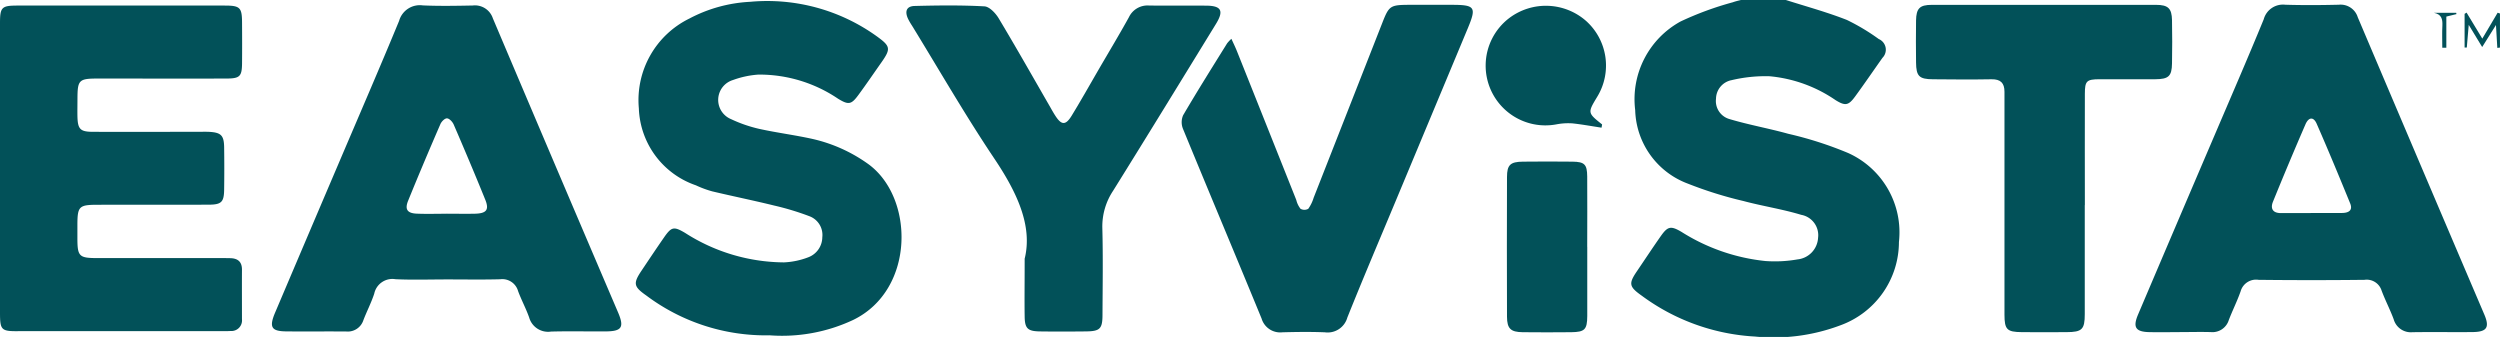 <svg id="Grupo_313" data-name="Grupo 313" xmlns="http://www.w3.org/2000/svg" xmlns:xlink="http://www.w3.org/1999/xlink" width="154.431" height="20.815" viewBox="0 0 154.431 20.815">
  <defs>
    <clipPath id="clip-path">
      <rect id="Rectángulo_147" data-name="Rectángulo 147" width="154.431" height="20.815" fill="#025159"/>
    </clipPath>
  </defs>
  <g id="Grupo_312" data-name="Grupo 312" transform="translate(0 0)" clip-path="url(#clip-path)">
    <path id="Trazado_837" data-name="Trazado 837" d="M59.215,0c1.258.4,2.54.749,3.767,1.231a12.9,12.9,0,0,1,1.972,1.181.714.714,0,0,1,.229,1.16c-.562.791-1.108,1.595-1.682,2.378-.416.57-.613.609-1.219.233a8.568,8.568,0,0,0-4.076-1.473,9.033,9.033,0,0,0-2.341.241A1.186,1.186,0,0,0,54.9,6.1a1.156,1.156,0,0,0,.822,1.252c1.195.359,2.43.576,3.634.911a22.742,22.742,0,0,1,3.711,1.191A5.371,5.371,0,0,1,66.2,14.948a5.483,5.483,0,0,1-3.6,5.141,11.691,11.691,0,0,1-5.291.7,12.961,12.961,0,0,1-6.989-2.518c-.8-.566-.83-.749-.288-1.542.487-.718.966-1.444,1.465-2.155.426-.6.617-.635,1.27-.25a12,12,0,0,0,5.182,1.8,8.034,8.034,0,0,0,1.984-.1,1.418,1.418,0,0,0,1.272-1.333,1.278,1.278,0,0,0-1.041-1.42c-1.171-.355-2.394-.538-3.579-.856a24.508,24.508,0,0,1-3.433-1.075,4.992,4.992,0,0,1-3.244-4.536,5.477,5.477,0,0,1,2.8-5.476A19.653,19.653,0,0,1,55.933.142c.166-.059.339-.1.509-.142h2.773" transform="translate(51.102 0)" fill="#025159"/>
    <path id="Trazado_838" data-name="Trazado 838" d="M0,10.223Q0,5.747,0,1.27c0-1,.093-1.1,1.1-1.1q6.394-.006,12.783,0c.949,0,1.065.124,1.069,1.057.006.842.008,1.684,0,2.526-.01.789-.14.923-.958.925-2.644.008-5.287,0-7.931,0-1.191,0-1.274.083-1.278,1.254,0,.381-.01.765,0,1.146.026.728.185.887.933.891,2.157.008,4.313,0,6.47,0,.229,0,.463-.008.692,0,.773.037.956.211.966.964q.018,1.3,0,2.6c-.01.779-.164.935-.964.937-2.284.01-4.569,0-6.853.006-1.142,0-1.242.1-1.248,1.209,0,.282,0,.562,0,.842,0,1.136.1,1.24,1.217,1.242q3.81,0,7.622,0c.2,0,.412,0,.617.006.461.014.712.229.71.71-.006,1.02,0,2.041,0,3.061a.656.656,0,0,1-.706.726c-.179.012-.359.01-.538.01q-6.239,0-12.475,0C.061,20.3,0,20.237,0,19.1q0-4.437,0-8.876" transform="translate(0 0.174)" fill="#025159"/>
    <path id="Trazado_839" data-name="Trazado 839" d="M67.747,20.37c-.615,0-1.231.01-1.848,0-.872-.016-1.057-.29-.716-1.094Q67.52,13.781,69.867,8.3c1.031-2.416,2.08-4.826,3.076-7.255a1.231,1.231,0,0,1,1.327-.9c1.1.034,2.207.026,3.311,0a1.106,1.106,0,0,1,1.171.775q3.9,9.19,7.821,18.371c.339.8.146,1.067-.743,1.075-1.231.01-2.463-.01-3.7.008a1.1,1.1,0,0,1-1.16-.8c-.223-.6-.519-1.167-.743-1.761a.962.962,0,0,0-1.059-.674q-3.271.037-6.545,0a.99.99,0,0,0-1.108.712c-.211.6-.5,1.175-.728,1.767a1.06,1.06,0,0,1-1.118.749c-.641-.018-1.282,0-1.925,0m8.1-7.358c.639,0,1.28,0,1.919,0,.394,0,.706-.136.519-.594-.674-1.647-1.355-3.291-2.069-4.92-.193-.438-.493-.418-.692.039q-1.032,2.38-2.008,4.782c-.166.412-.02.7.489.7.613,0,1.227,0,1.842,0" transform="translate(66.893 0.147)" fill="#025159"/>
    <path id="Trazado_840" data-name="Trazado 840" d="M19.062,17.093c-1.053,0-2.106.037-3.157-.014a1.146,1.146,0,0,0-1.309.895c-.183.556-.456,1.081-.667,1.629a1.015,1.015,0,0,1-1.063.706c-1.231-.01-2.465.006-3.7-.006-.921-.008-1.071-.256-.7-1.144q1.975-4.65,3.96-9.3c1.24-2.911,2.5-5.814,3.707-8.738A1.329,1.329,0,0,1,17.6.166c1.025.045,2.053.026,3.08.006a1.165,1.165,0,0,1,1.244.793q3.853,9.093,7.738,18.174c.387.911.227,1.156-.755,1.165-1.13.008-2.26-.022-3.388.01a1.215,1.215,0,0,1-1.353-.872c-.195-.552-.477-1.073-.682-1.623a1.012,1.012,0,0,0-1.106-.736c-1.1.03-2.207.01-3.311.01m0-4.06v0c.59,0,1.181.014,1.771,0,.688-.02.866-.241.623-.85-.631-1.56-1.288-3.112-1.956-4.658-.071-.164-.264-.373-.41-.381s-.345.2-.414.361c-.68,1.568-1.347,3.143-1.99,4.725-.219.538-.051.773.527.8.615.026,1.231.006,1.848.006" transform="translate(8.521 0.168)" fill="#025159"/>
    <path id="Trazado_841" data-name="Trazado 841" d="M27.6,20.675a12.294,12.294,0,0,1-7.592-2.459c-.789-.554-.824-.749-.286-1.55.456-.68.909-1.359,1.376-2.031s.607-.7,1.311-.284a11.427,11.427,0,0,0,6.107,1.818A4.759,4.759,0,0,0,30,15.859a1.337,1.337,0,0,0,.88-1.246,1.233,1.233,0,0,0-.781-1.29,16.708,16.708,0,0,0-2.2-.667c-1.268-.312-2.548-.572-3.818-.874a6.276,6.276,0,0,1-1.008-.373,5.216,5.216,0,0,1-3.526-4.76A5.61,5.61,0,0,1,22.67,1.106,8.95,8.95,0,0,1,26.417.073a11.584,11.584,0,0,1,7.841,2.14c.828.6.868.757.28,1.593-.471.669-.931,1.345-1.412,2-.452.619-.615.653-1.272.254a8.666,8.666,0,0,0-4.928-1.491,5.717,5.717,0,0,0-1.564.335,1.284,1.284,0,0,0-.12,2.416,8.5,8.5,0,0,0,1.733.6c1.1.243,2.224.383,3.323.629a9.482,9.482,0,0,1,3.343,1.491c2.934,2.025,3.017,7.807-.856,9.685a10.33,10.33,0,0,1-5.188.947" transform="translate(19.916 0.039)" fill="#025159"/>
    <path id="Trazado_842" data-name="Trazado 842" d="M39.05,2.243c.136.3.256.544.357.8q1.829,4.577,3.652,9.158a1.415,1.415,0,0,0,.262.544.49.49,0,0,0,.479,0,2.363,2.363,0,0,0,.331-.682Q46.257,6.65,48.378,1.245c.408-1.039.487-1.094,1.641-1.1h2.615c1.477,0,1.568.134,1.016,1.457L49.171,12.33c-.992,2.374-2,4.741-2.958,7.131a1.264,1.264,0,0,1-1.394.913c-.87-.034-1.745-.024-2.617,0a1.2,1.2,0,0,1-1.286-.848c-1.607-3.911-3.25-7.811-4.857-11.722a1.079,1.079,0,0,1,.01-.838c.878-1.5,1.8-2.966,2.717-4.441a2.232,2.232,0,0,1,.264-.28" transform="translate(37.016 0.153)" fill="#025159"/>
    <path id="Trazado_843" data-name="Trazado 843" d="M34.9,15.826c.515-2.053-.487-4.141-1.875-6.21-1.791-2.67-3.4-5.466-5.082-8.208a3.887,3.887,0,0,1-.233-.4c-.229-.477-.11-.8.4-.812,1.436-.037,2.877-.055,4.309.024.31.018.688.42.878.736,1.091,1.818,2.134,3.664,3.193,5.5.1.177.2.357.312.527.377.582.633.594,1,0,.586-.96,1.138-1.94,1.7-2.909.617-1.061,1.25-2.112,1.842-3.183A1.271,1.271,0,0,1,42.585.168c1.181.016,2.361,0,3.542.008.931.01,1.091.319.594,1.128C44.609,4.745,42.5,8.188,40.367,11.612a3.979,3.979,0,0,0-.665,2.3c.047,1.783.018,3.571.01,5.356,0,.872-.156,1.023-1.033,1.031-.949.01-1.9.014-2.85,0-.738-.014-.913-.185-.925-.909-.016-1.02,0-2.041,0-3.561" transform="translate(28.392 0.173)" fill="#025159"/>
    <path id="Trazado_844" data-name="Trazado 844" d="M68.768,12.523q0,3.366,0,6.729c0,.945-.168,1.108-1.12,1.112-.923.006-1.846.008-2.769,0s-1.069-.164-1.071-1.083q-.006-6.54,0-13.076c0-.229,0-.461,0-.69,0-.534-.233-.781-.8-.771-1.205.022-2.41.012-3.617,0-.854-.006-1.035-.187-1.045-1.033-.008-.866-.014-1.733,0-2.6.014-.747.225-.962.97-.964q6.926-.009,13.853,0c.751,0,.974.219.988.947.018.893.016,1.783,0,2.676-.014.785-.211.966-1.031.972-1.154.008-2.309,0-3.463,0-.779.006-.887.105-.889.889-.008,2.295,0,4.587,0,6.882" transform="translate(60.013 0.153)" fill="#025159"/>
    <path id="Trazado_845" data-name="Trazado 845" d="M50.847,10.188c0,1.426.006,2.85,0,4.277-.006.838-.156.988-.984,1-1,.01-2,.012-3,0-.745-.008-.97-.217-.974-.956q-.015-4.315,0-8.63c0-.751.207-.939.974-.949q1.537-.018,3.074,0c.74.01.9.168.907.909.012,1.451,0,2.9,0,4.354" transform="translate(47.202 5.056)" fill="#025159"/>
    <path id="Trazado_846" data-name="Trazado 846" d="M52.4,7.707c-.6-.091-1.191-.2-1.791-.266a3.879,3.879,0,0,0-.968.053A3.691,3.691,0,0,1,46.688.937a3.758,3.758,0,0,1,4.755.181,3.7,3.7,0,0,1,.684,4.676c-.6.994-.6.994.3,1.712-.012.067-.022.134-.035.2" transform="translate(46.539 0.181)" fill="#025159"/>
    <path id="Trazado_847" data-name="Trazado 847" d="M76.136,1.991c.343-.582.645-1.094.947-1.6.049.014.1.03.144.047V2.545l-.164.018c-.024-.416-.049-.832-.083-1.414-.323.517-.558.891-.852,1.361-.276-.456-.505-.836-.83-1.369-.049.582-.083.992-.12,1.4-.045,0-.091,0-.136,0V.461l.122-.077c.31.513.621,1.025.972,1.607" transform="translate(77.202 0.395)" fill="#025159"/>
    <path id="Trazado_848" data-name="Trazado 848" d="M74.625,2.551c0-.459-.018-.919.006-1.378.018-.4-.059-.694-.523-.783h1.376L75.5.471l-.625.152V2.547l-.246,0" transform="translate(76.241 0.401)" fill="#025159"/>
  </g>
</svg>

